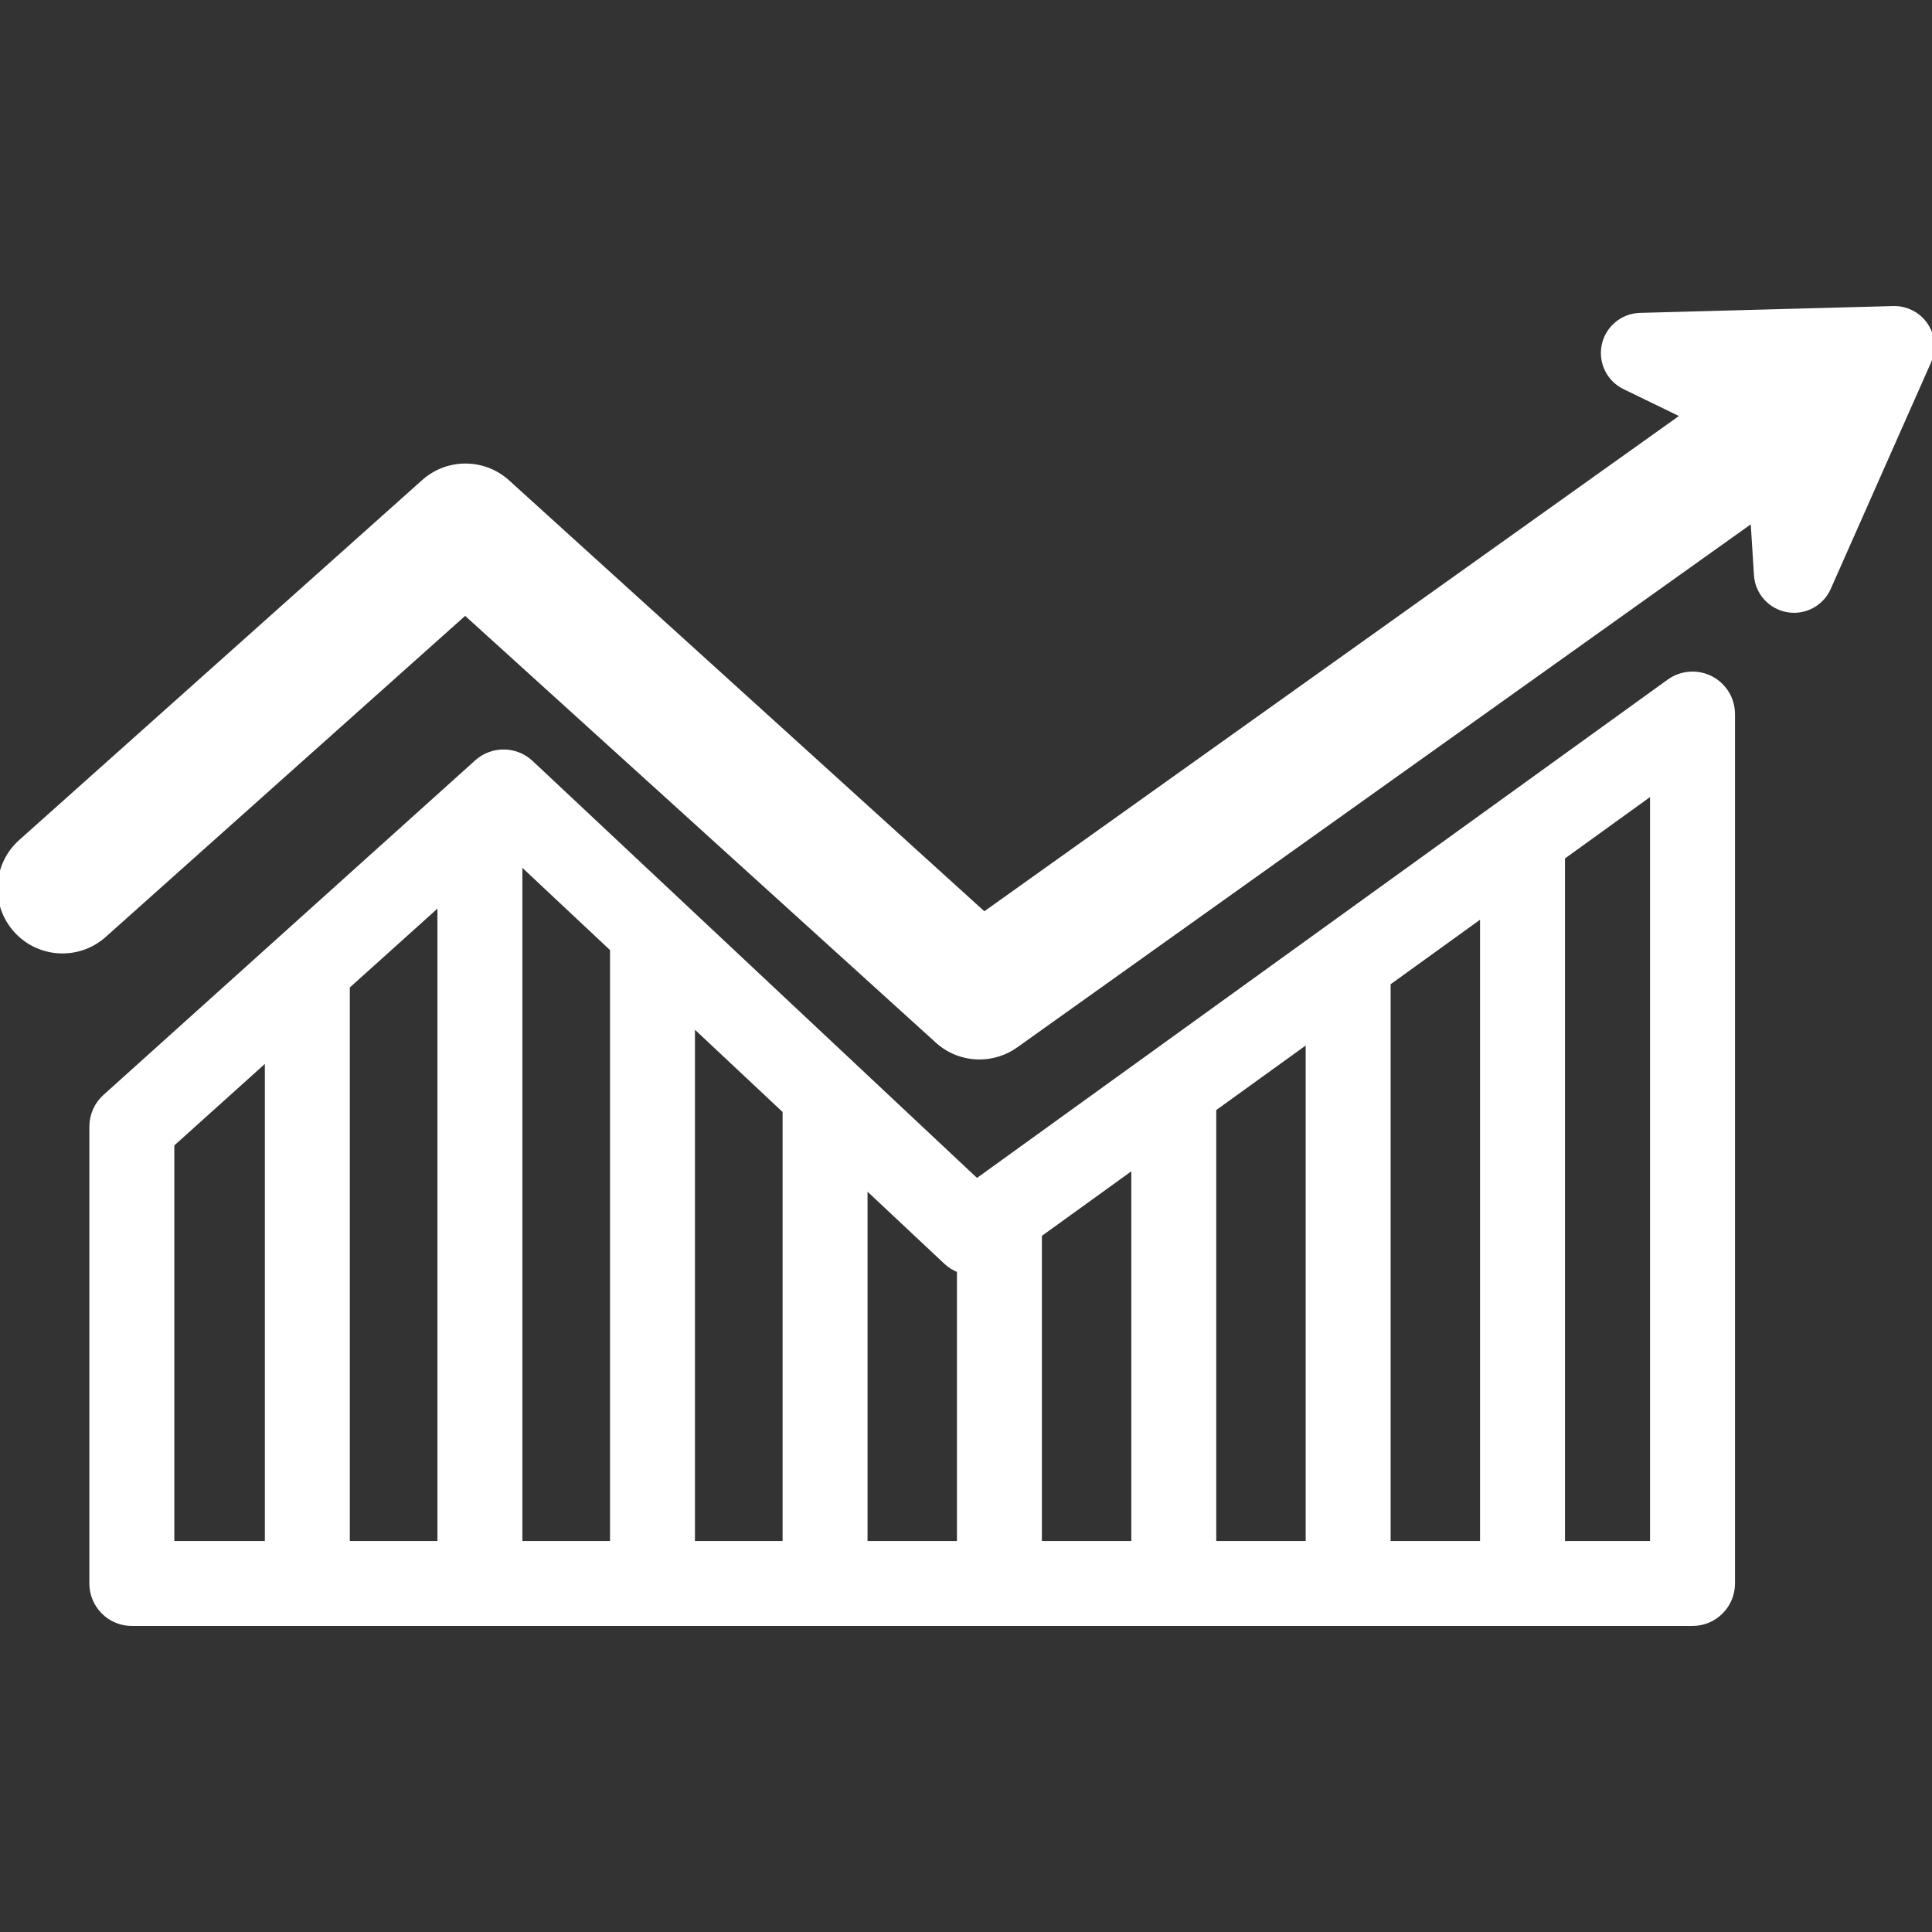 <svg xmlns="http://www.w3.org/2000/svg" xmlns:xlink="http://www.w3.org/1999/xlink" fill="#ffffff" height="800px" width="800px" id="Capa_1" viewBox="0 0 386.651 386.651" xml:space="preserve" stroke="#ffffff"><rect x="0" y="0" width="386.651" height="386.651" fill="#333333" stroke="none"/><g id="SVGRepo_bgCarrier" stroke-width="0"></g><g id="SVGRepo_tracerCarrier" stroke-linecap="round" stroke-linejoin="round"></g><g id="SVGRepo_iconCarrier"> <g> <path d="M342.367,135.781c-2.674-1.367-5.889-1.122-8.324,0.635l-138.556,99.968l-89.233-83.725 c-3.032-2.844-7.736-2.892-10.826-0.112l-74.395,66.959c-1.685,1.518-2.648,3.679-2.648,5.946v91.451c0,4.418,3.582,8,8,8h312.339 c4.418,0,8-3.582,8-8v-174C346.724,139.899,345.041,137.149,342.367,135.781z M53.507,308.903H34.385v-79.889l19.122-17.211 V308.903z M88.045,308.903H69.507v-111.5l18.538-16.685V308.903z M122.582,308.903h-18.538V172.526l18.538,17.393V308.903z M157.12,308.903h-18.538V204.931l18.538,17.394V308.903z M192.015,308.903H173.12v-71.565l16.227,15.226 c0.791,0.741,1.702,1.288,2.667,1.65V308.903z M226.91,308.903h-18.896v-61.828l18.896-13.634V308.903z M261.806,308.903H242.91 v-87.006l18.895-13.633V308.903z M296.701,308.903h-18.896V196.72l18.896-13.634V308.903z M330.724,308.903h-18.022v-137.36 l18.022-13.003V308.903z"></path> <path d="M385.375,65.087c-1.439-2.148-3.904-3.404-6.461-3.337l-50.696,1.368c-3.471,0.094-6.429,2.547-7.161,5.941 c-0.732,3.395,0.95,6.85,4.074,8.366l11.846,5.75L196.96,183.012l-95.409-86.504c-4.738-4.296-11.955-4.322-16.723-0.062 L4.173,168.491c-5.149,4.599-5.594,12.501-0.995,17.649c4.598,5.148,12.499,5.594,17.649,0.995l72.265-64.55l94.533,85.709 c2.369,2.147,5.376,3.239,8.398,3.239c2.532,0,5.074-0.767,7.255-2.322L350.82,104.01l0.701,11.074 c0.22,3.464,2.777,6.329,6.193,6.939c0.444,0.079,0.889,0.118,1.328,0.118c2.938,0,5.662-1.724,6.885-4.483l20.077-45.327 C387.052,69.968,386.815,67.234,385.375,65.087z"></path> </g> </g></svg>